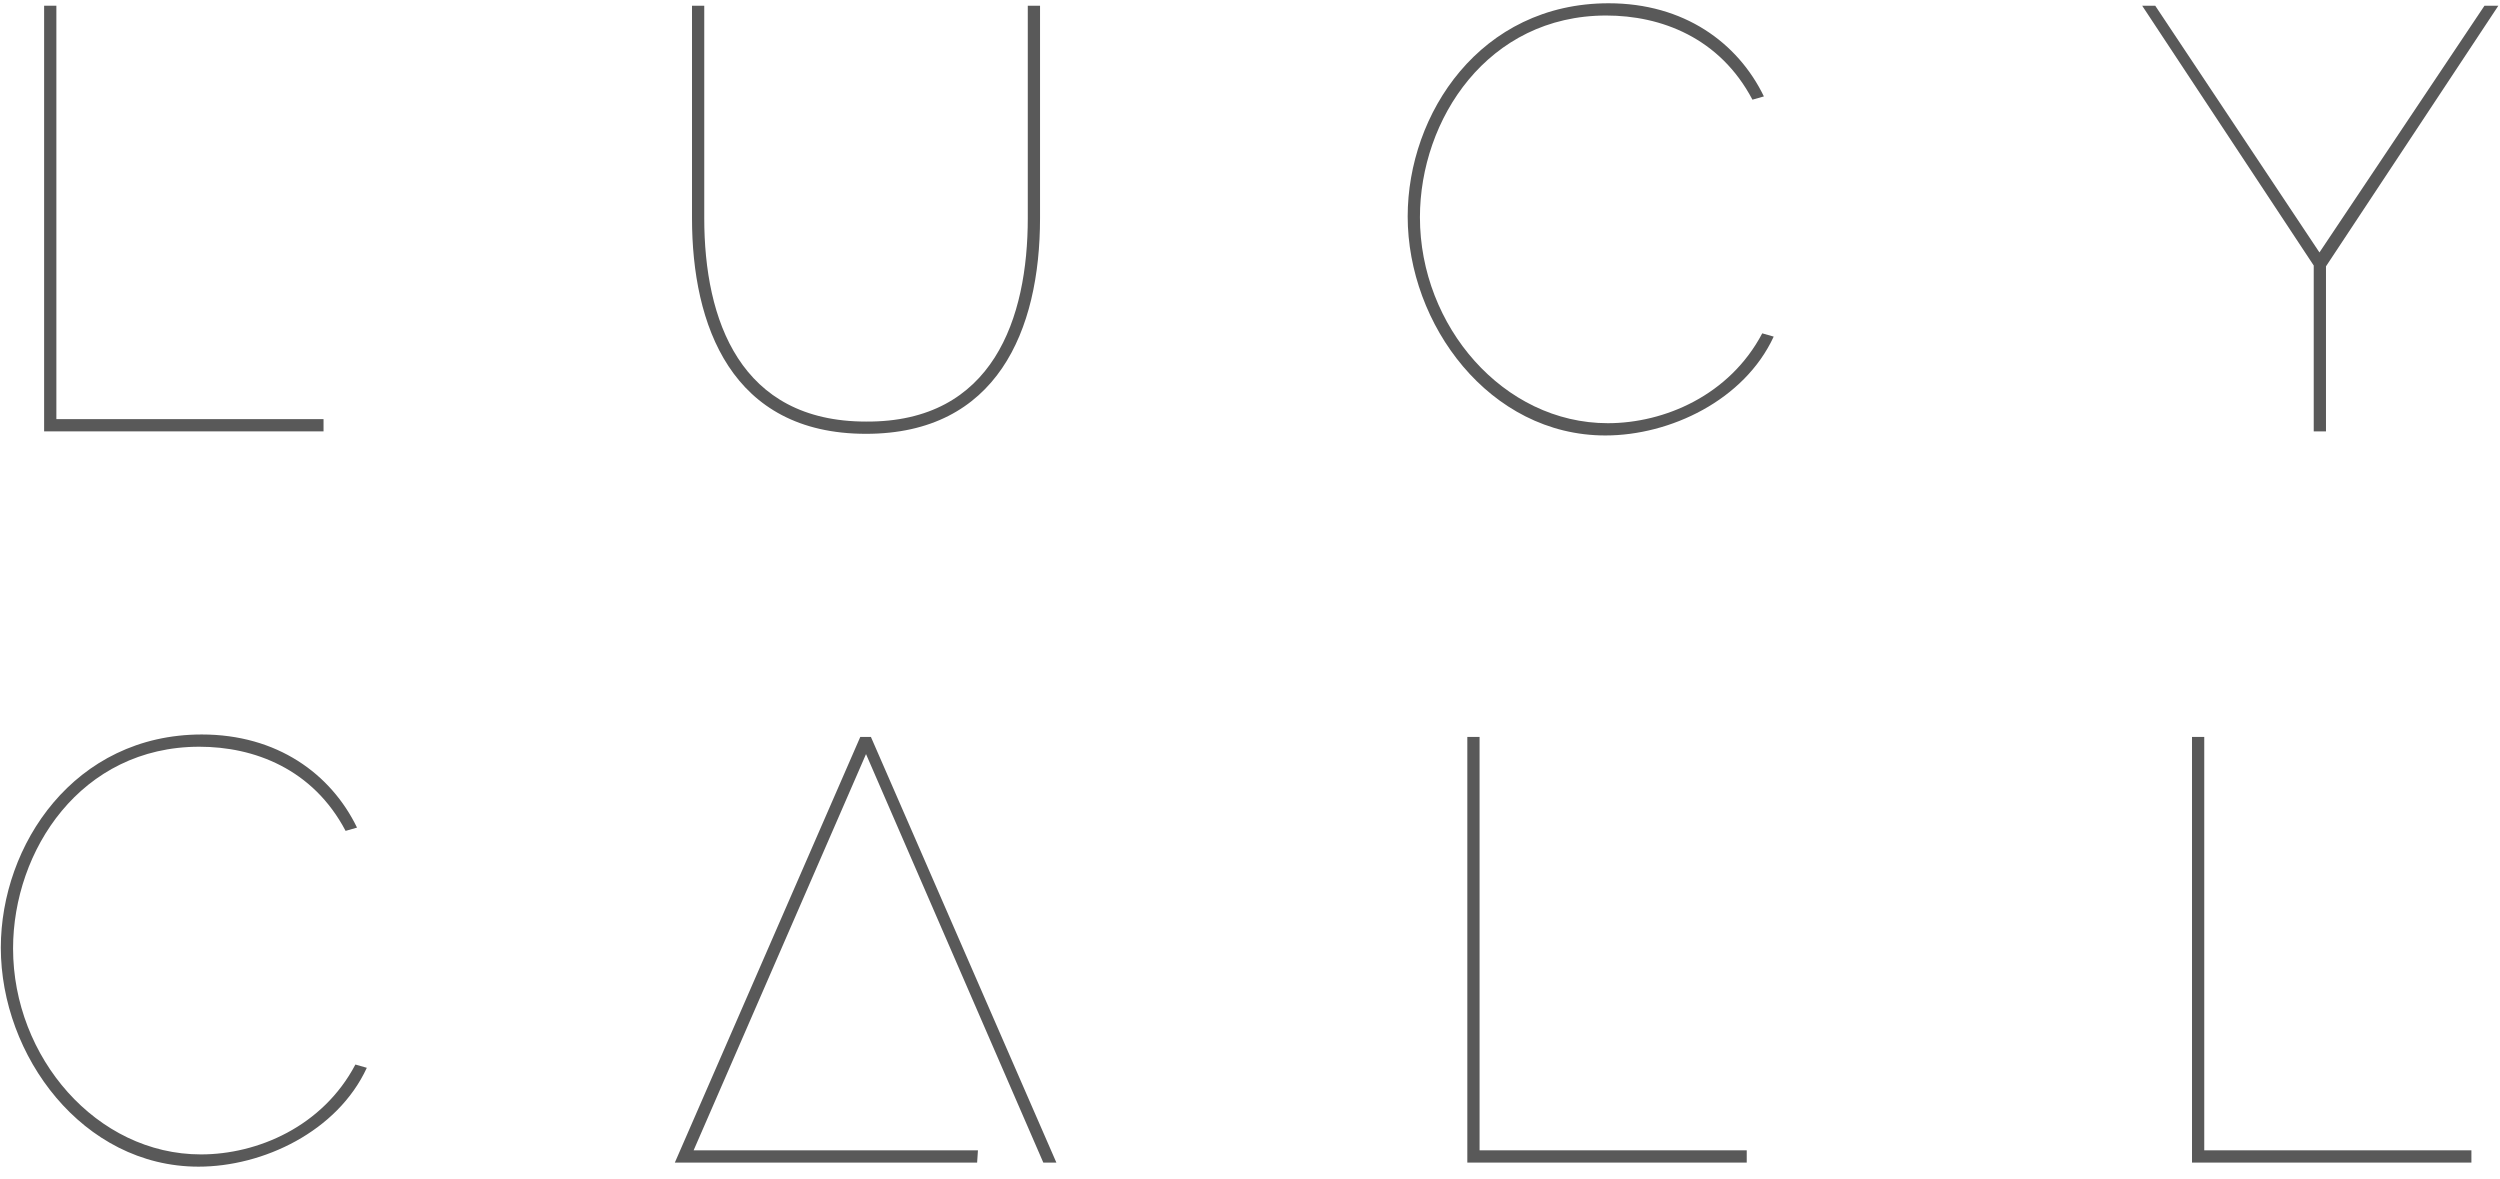 <?xml version="1.0" encoding="UTF-8" standalone="no"?>
<svg width="140px" height="66px" viewBox="0 0 140 66" version="1.1" xmlns="http://www.w3.org/2000/svg" xmlns:xlink="http://www.w3.org/1999/xlink">
    <!-- Generator: Sketch 3.8.3 (29802) - http://www.bohemiancoding.com/sketch -->
    <title>l_call_logo_sm</title>
    <desc>Created with Sketch.</desc>
    <defs></defs>
    <g id="Page-1" stroke="none" stroke-width="1" fill="none" fill-rule="evenodd">
        <g id="l_call_logo_sm" fill="#595959">
            <polygon id="Shape" points="2.471 24.157 2.471 0.32 3.157 0.32 3.157 23.471 18.118 23.471 18.118 24.157 2.471 24.157"></polygon>
            <path d="M57.556,12.216 L57.556,0.32 L58.242,0.32 L58.242,12.216 C58.242,18.529 55.817,24.294 48.497,24.294 C40.948,24.294 38.752,18.209 38.752,12.216 L38.752,0.32 L39.438,0.32 L39.438,12.216 C39.438,17.935 41.451,23.608 48.497,23.608 C55.634,23.654 57.556,17.797 57.556,12.216 L57.556,12.216 Z" id="Shape"></path>
            <path d="M90.085,0.183 C94.294,0.183 97.314,2.379 98.778,5.399 L98.137,5.582 C96.307,2.105 93.013,0.869 89.948,0.869 C83.314,0.869 79.516,6.68 79.516,12.17 C79.516,18.255 84.183,23.699 90.039,23.699 C93.196,23.699 96.856,22.144 98.686,18.667 L99.327,18.85 C97.68,22.418 93.516,24.386 89.902,24.386 C83.405,24.386 78.83,18.163 78.83,12.124 C78.83,6.359 82.902,0.183 90.085,0.183 L90.085,0.183 Z" id="Shape"></path>
            <polygon id="Shape" points="120.693 0.32 129.889 14.137 139.131 0.32 139.908 0.32 130.255 14.915 130.255 24.157 129.569 24.157 129.569 14.869 119.961 0.32"></polygon>
            <path d="M11.301,41.131 C15.51,41.131 18.529,43.327 19.993,46.346 L19.353,46.529 C17.523,43.052 14.229,41.817 11.163,41.817 C4.529,41.817 0.732,47.627 0.732,53.118 C0.732,59.203 5.399,64.647 11.255,64.647 C14.412,64.647 18.072,63.092 19.902,59.614 L20.542,59.797 C18.895,63.366 14.732,65.333 11.118,65.333 C4.621,65.333 0.046,59.111 0.046,53.072 C0.046,47.307 4.163,41.131 11.301,41.131 L11.301,41.131 Z" id="Shape"></path>
            <polyline id="Shape" points="54.719 65.105 37.791 65.105 48.176 41.268 48.771 41.268 59.157 65.105 58.425 65.105 48.497 42.229 38.843 64.418 54.765 64.418"></polyline>
            <polygon id="Shape" points="82.17 65.105 82.17 41.268 82.856 41.268 82.856 64.418 97.817 64.418 97.817 65.105"></polygon>
            <polygon id="Shape" points="122.752 65.105 122.752 41.268 123.438 41.268 123.438 64.418 138.399 64.418 138.399 65.105"></polygon>
        </g>
    </g>
</svg>